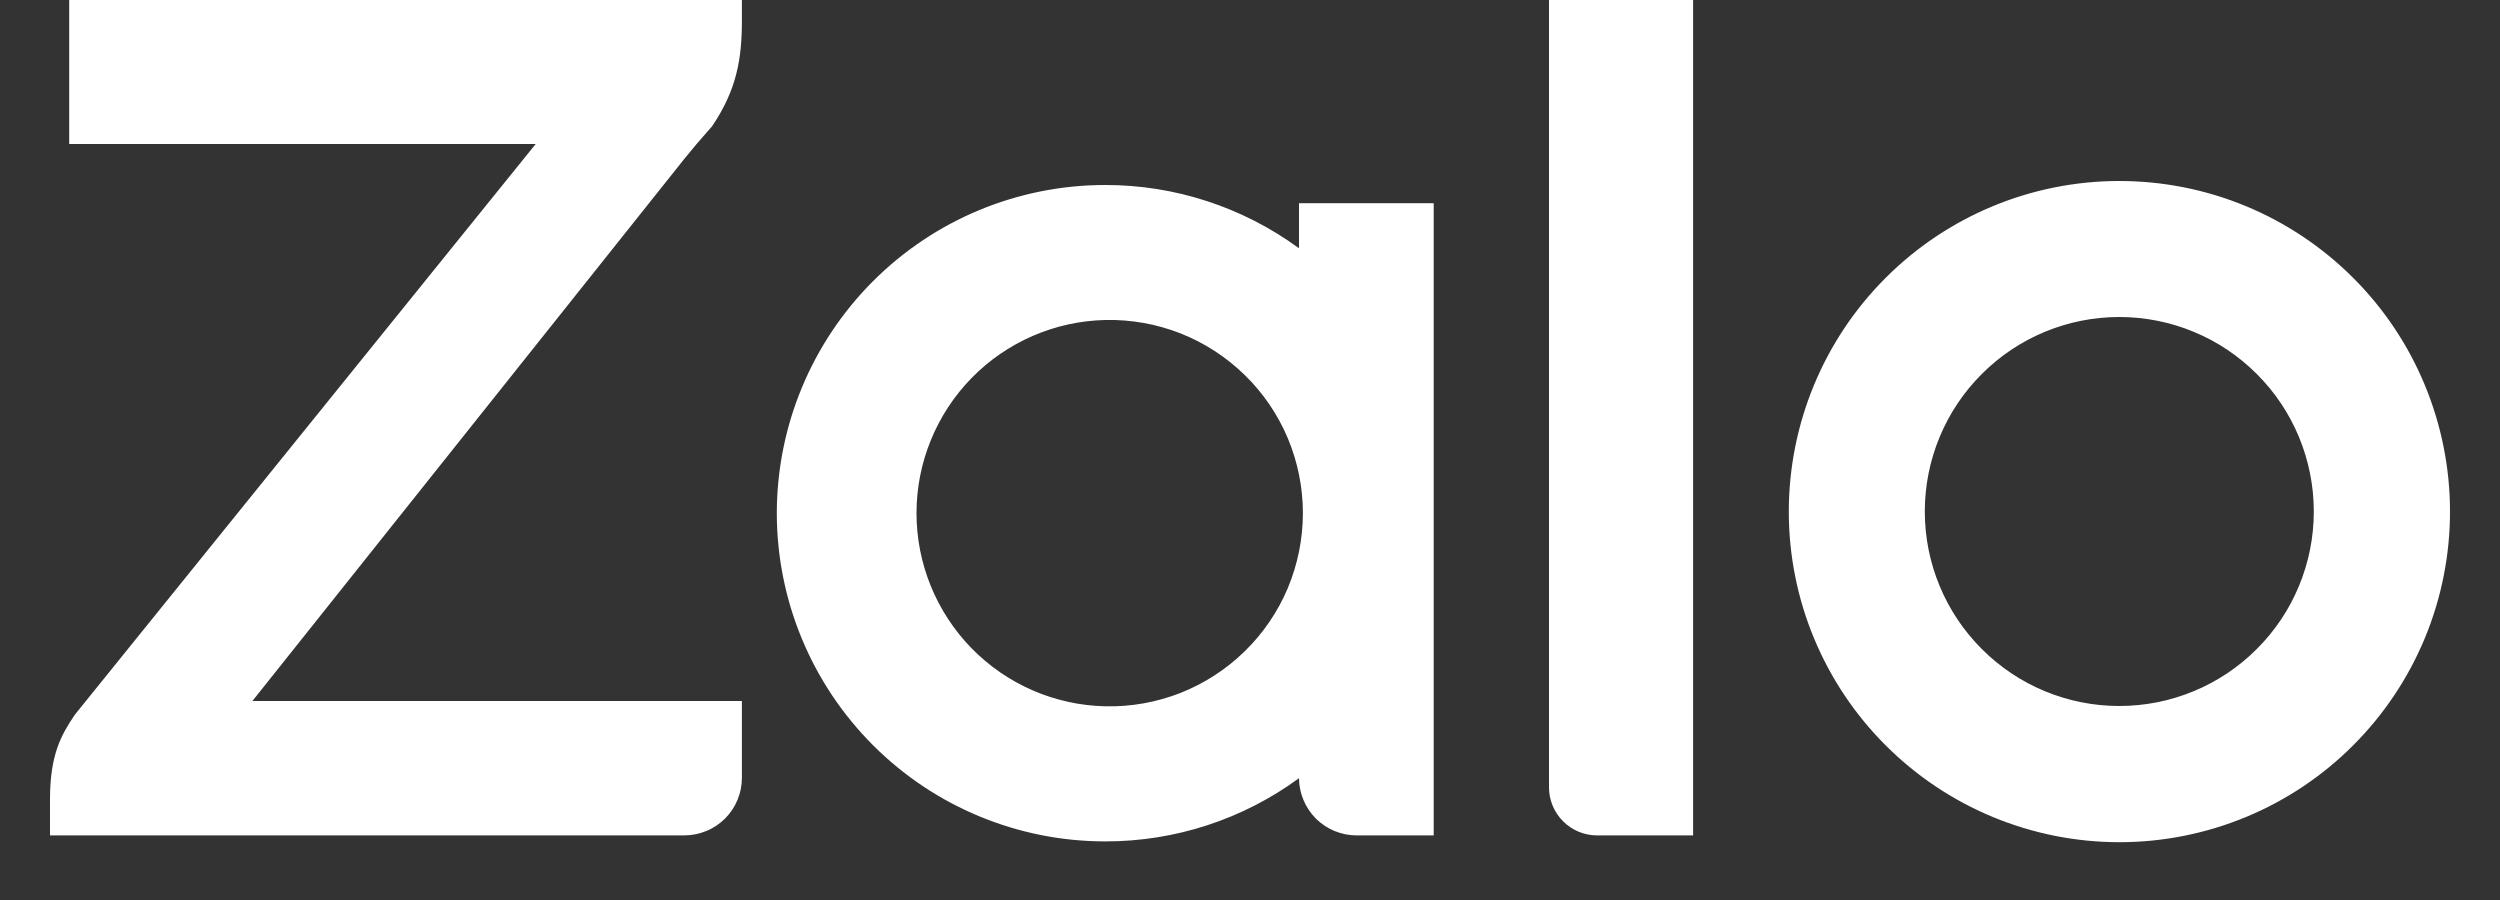 <svg width="25" height="9" viewBox="0 0 25 9" fill="none" xmlns="http://www.w3.org/2000/svg">
<rect x="0" y="0" width="25" height="9" fill="#333333" stroke="none"/>
<path d="M12.99 2.482V2.032H14.337V8.354H13.567C13.415 8.354 13.268 8.294 13.16 8.187C13.052 8.079 12.991 7.933 12.99 7.781V7.782C12.428 8.194 11.749 8.415 11.052 8.414C10.181 8.414 9.346 8.068 8.731 7.453C8.115 6.837 7.769 6.003 7.768 5.132C7.769 4.261 8.115 3.427 8.731 2.811C9.346 2.196 10.181 1.85 11.052 1.85C11.748 1.849 12.427 2.071 12.989 2.482H12.99ZM7.419 0V0.205C7.419 0.587 7.368 0.899 7.119 1.265L7.089 1.299C7.006 1.392 6.925 1.487 6.847 1.584L2.524 7.01H7.419V7.778C7.419 7.854 7.404 7.929 7.375 7.999C7.346 8.069 7.304 8.132 7.25 8.186C7.196 8.239 7.133 8.282 7.063 8.31C6.993 8.339 6.918 8.354 6.842 8.354H0.5V7.992C0.5 7.549 0.61 7.351 0.75 7.145L5.357 1.44H0.692V0H7.42H7.419ZM15.97 8.354C15.843 8.354 15.721 8.303 15.631 8.213C15.541 8.123 15.49 8.001 15.49 7.874V0H16.931V8.354H15.97ZM21.193 1.81C21.627 1.81 22.057 1.895 22.458 2.061C22.859 2.227 23.224 2.471 23.531 2.778C23.838 3.084 24.082 3.449 24.248 3.85C24.414 4.251 24.5 4.681 24.5 5.115C24.5 5.549 24.415 5.979 24.249 6.38C24.083 6.781 23.839 7.146 23.532 7.453C23.226 7.76 22.861 8.004 22.46 8.17C22.059 8.336 21.629 8.422 21.195 8.422C20.318 8.422 19.477 8.074 18.857 7.454C18.237 6.835 17.888 5.994 17.888 5.117C17.888 4.24 18.236 3.399 18.856 2.779C19.475 2.159 20.316 1.81 21.193 1.81ZM11.053 7.063C11.31 7.069 11.566 7.023 11.806 6.929C12.045 6.834 12.263 6.693 12.447 6.513C12.632 6.333 12.778 6.118 12.878 5.881C12.977 5.644 13.029 5.389 13.029 5.131C13.029 4.874 12.977 4.619 12.878 4.382C12.778 4.145 12.632 3.93 12.447 3.75C12.263 3.57 12.045 3.429 11.806 3.334C11.566 3.24 11.31 3.194 11.053 3.2C10.548 3.211 10.068 3.42 9.715 3.781C9.363 4.142 9.165 4.627 9.165 5.131C9.165 5.636 9.363 6.121 9.715 6.482C10.068 6.843 10.548 7.052 11.053 7.063ZM21.193 7.06C21.709 7.06 22.204 6.855 22.568 6.49C22.933 6.126 23.138 5.631 23.138 5.115C23.138 4.599 22.933 4.104 22.568 3.74C22.204 3.375 21.709 3.17 21.193 3.17C20.677 3.17 20.182 3.375 19.818 3.74C19.453 4.104 19.248 4.599 19.248 5.115C19.248 5.631 19.453 6.126 19.818 6.49C20.182 6.855 20.677 7.06 21.193 7.06Z" fill="white"/>
</svg>
